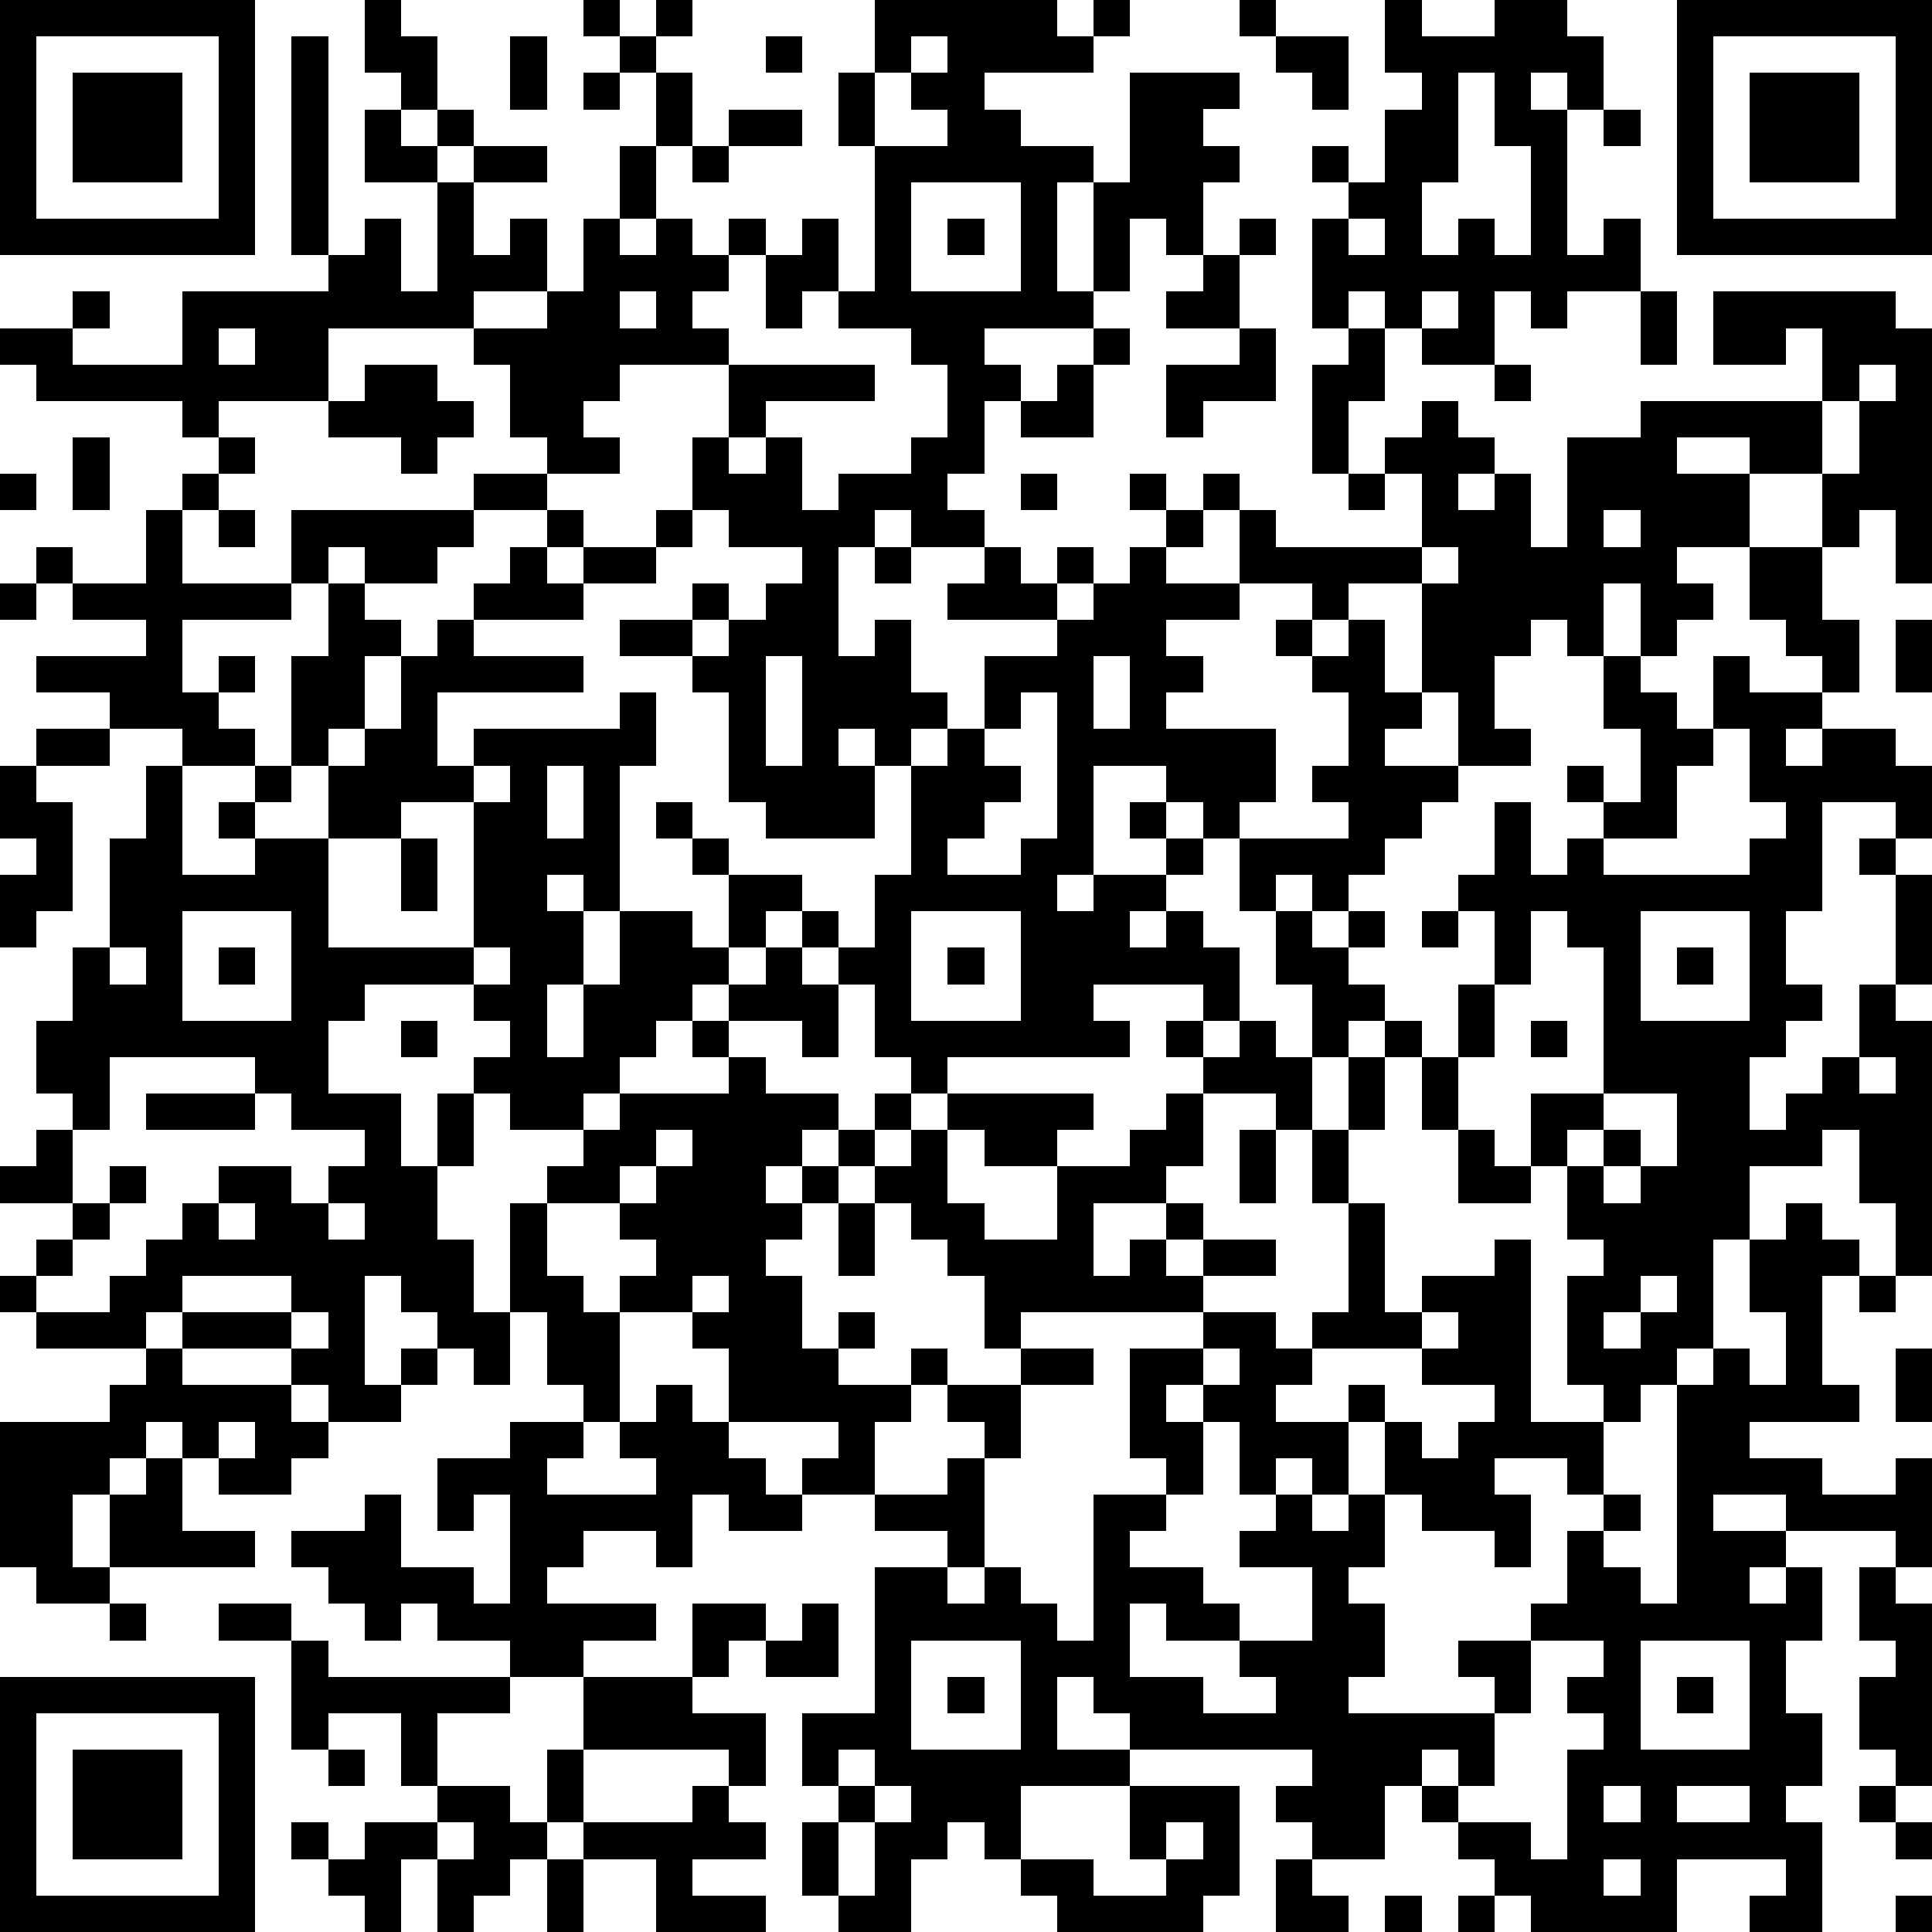 <?xml version="1.0" standalone="yes"?><svg version="1.1" xmlns="http://www.w3.org/2000/svg" xmlns:xlink="http://www.w3.org/1999/xlink" xmlns:ev="http://www.w3.org/2001/xml-events" width="212" height="212" shape-rendering="crispEdges"><path d="M0 0h7v7h-7zM10 0h1v1h1v2h-1v-1h-1zM16 0h1v1h-1zM18 0h1v1h-1zM24 0h5v1h1v-1h1v1h-1v1h-3v1h1v1h2v1h-1v3h1v-3h1v-3h3v1h-1v1h1v1h-1v2h-1v-1h-1v2h-1v1h-3v1h1v1h-1v2h-1v1h1v1h-2v-1h-1v1h-1v3h1v-1h1v2h1v1h-1v1h-1v-1h-1v1h1v2h-3v-1h-1v-3h-1v-1h-2v-1h2v-1h1v1h-1v1h1v-1h1v-1h1v-1h-2v-1h-1v-2h1v-2h-3v1h-1v1h1v1h-2v-1h-1v-2h-1v-1h-4v2h-3v1h-1v-1h-4v-1h-1v-1h2v-1h1v1h-1v1h3v-2h4v-1h-1v-6h1v6h1v-1h1v2h1v-3h-2v-2h1v1h1v-1h1v1h-1v1h1v-1h2v1h-2v2h1v-1h1v2h-2v1h2v-1h1v-2h1v-2h1v-2h-1v-1h1v1h1v2h-1v2h-1v1h1v-1h1v1h1v-1h1v1h-1v1h-1v1h1v1h4v1h-3v1h-1v1h1v-1h1v2h1v-1h2v-1h1v-2h-1v-1h-2v-1h-1v1h-1v-2h1v-1h1v2h1v-4h-1v-2h1zM34 0h1v1h-1zM38 0h1v1h2v-1h2v1h1v2h-1v-1h-1v1h1v4h1v-1h1v2h-2v1h-1v-1h-1v2h-2v-1h-1v-1h-1v1h-1v-3h1v-1h-1v-1h1v1h1v-2h1v-1h-1zM46 0h7v7h-7zM1 1v5h5v-5zM14 1h1v2h-1zM21 1h1v1h-1zM25 1v1h-1v2h2v-1h-1v-1h1v-1zM35 1h2v2h-1v-1h-1zM47 1v5h5v-5zM2 2h3v3h-3zM16 2h1v1h-1zM40 2v3h-1v2h1v-1h1v1h1v-3h-1v-2zM48 2h3v3h-3zM20 3h2v1h-2zM44 3h1v1h-1zM19 4h1v1h-1zM25 5v3h3v-3zM26 6h1v1h-1zM34 6h1v1h-1zM37 6v1h1v-1zM33 7h1v2h-2v-1h1zM17 8v1h1v-1zM39 8v1h1v-1zM45 8h1v2h-1zM47 8h5v1h1v7h-1v-2h-1v1h-1v-2h-2v-1h-2v1h2v2h-2v1h1v1h-1v1h-1v-2h-1v2h-1v-1h-1v1h-1v2h1v1h-2v-2h-1v-3h-2v1h-1v-1h-2v-2h-1v-1h1v1h1v1h4v-2h-1v-1h1v-1h1v1h1v1h-1v1h1v-1h1v2h1v-3h2v-1h5v-2h-1v1h-2zM6 9v1h1v-1zM30 9h1v1h-1zM34 9h1v2h-2v1h-1v-2h2zM37 9h1v2h-1v2h-1v-3h1zM10 10h2v1h1v1h-1v1h-1v-1h-2v-1h1zM29 10h1v2h-2v-1h1zM41 10h1v1h-1zM51 10v1h-1v2h1v-2h1v-1zM2 12h1v2h-1zM6 12h1v1h-1zM0 13h1v1h-1zM5 13h1v1h-1zM13 13h2v1h-2zM28 13h1v1h-1zM31 13h1v1h-1zM37 13h1v1h-1zM4 14h1v2h3v-2h5v1h-1v1h-2v-1h-1v1h-1v1h-3v2h1v-1h1v1h-1v1h1v1h-2v-1h-2v-1h-2v-1h3v-1h-2v-1h-1v-1h1v1h2zM6 14h1v1h-1zM15 14h1v1h-1zM18 14h1v1h-1zM32 14h1v1h-1zM44 14v1h1v-1zM14 15h1v1h1v-1h2v1h-2v1h-3v-1h1zM24 15h1v1h-1zM27 15h1v1h1v-1h1v1h-1v1h-3v-1h1zM31 15h1v1h2v1h-2v1h1v1h-1v1h3v2h-1v1h-1v-1h-1v-1h-2v3h-1v1h1v-1h2v-1h-1v-1h1v1h1v1h-1v1h-1v1h1v-1h1v1h1v2h-1v-1h-3v1h1v1h-5v1h-1v-1h-1v-2h-1v-1h-1v-1h-1v1h-1v-2h-1v-1h-1v-1h1v1h1v1h2v1h1v1h1v-2h1v-3h1v-1h1v-2h2v-1h1v-1h1zM39 15v1h1v-1zM48 15h2v2h1v2h-1v-1h-1v-1h-1zM0 16h1v1h-1zM9 16h1v1h1v1h-1v2h-1v1h-1v-3h1zM12 17h1v1h3v1h-4v2h1v-1h4v-1h1v2h-1v4h-1v-1h-1v1h1v2h-1v2h1v-2h1v-2h2v1h1v1h-1v1h-1v1h-1v1h-1v1h-2v-1h-1v-1h1v-1h-1v-1h-3v1h-1v2h2v2h1v-2h1v2h-1v2h1v2h1v-3h1v-1h1v-1h1v-1h3v-1h-1v-1h1v-1h1v-1h1v1h1v2h-1v-1h-2v1h1v1h2v1h-1v1h-1v1h1v-1h1v-1h1v-1h1v1h-1v1h-1v1h-1v1h-1v1h1v2h1v-1h1v1h-1v1h2v-1h1v1h-1v1h-1v2h-2v-1h1v-1h-3v-2h-1v-1h-2v-1h1v-1h-1v-1h-2v2h1v1h1v3h-1v-1h-1v-2h-1v2h-1v-1h-1v-1h-1v-1h-1v3h1v-1h1v1h-1v1h-2v-1h-1v-1h-3v-1h-1v1h-3v-1h-1v-1h1v-1h1v-1h-2v-1h1v-1h1v-1h-1v-2h1v-2h1v-3h1v-2h1v3h2v-1h-1v-1h1v-1h1v1h-1v1h2v-2h1v-1h1v-2h1zM35 17h1v1h-1zM37 17h1v2h1v1h-1v1h2v1h-1v1h-1v1h-1v1h-1v-1h-1v1h-1v-2h3v-1h-1v-1h1v-2h-1v-1h1zM52 17h1v2h-1zM21 18v3h1v-3zM30 18v2h1v-2zM44 18h1v1h1v1h1v-2h1v1h2v1h-1v1h1v-1h2v1h1v2h-1v-1h-2v3h-1v2h1v1h-1v1h-1v2h1v-1h1v-1h1v-2h1v-3h-1v-1h1v1h1v3h-1v1h1v7h-1v-2h-1v-2h-1v1h-2v2h-1v3h-1v1h-1v1h-1v-1h-1v-3h1v-1h-1v-2h-1v-2h2v-4h-1v-1h-1v2h-1v-2h-1v-1h1v-2h1v2h1v-1h1v-1h-1v-1h1v1h1v-2h-1zM28 19v1h-1v1h1v1h-1v1h-1v1h2v-1h1v-4zM1 20h2v1h-2zM47 20v1h-1v2h-2v1h4v-1h1v-1h-1v-2zM0 21h1v1h1v3h-1v1h-1v-2h1v-1h-1zM13 21v1h-2v1h-2v3h4v-4h1v-1zM15 21v2h1v-2zM11 23h1v2h-1zM5 25v3h3v-3zM25 25v3h3v-3zM35 25h1v1h1v-1h1v1h-1v1h1v1h-1v1h-1v-2h-1zM39 25h1v1h-1zM45 25v3h3v-3zM3 26v1h1v-1zM6 26h1v1h-1zM13 26v1h1v-1zM26 26h1v1h-1zM46 26h1v1h-1zM40 27h1v2h-1zM11 28h1v1h-1zM32 28h1v1h-1zM34 28h1v1h1v2h-1v-1h-2v-1h1zM38 28h1v1h-1zM42 28h1v1h-1zM3 29v2h-1v2h1v-1h1v1h-1v1h-1v1h-1v1h2v-1h1v-1h1v-1h1v-1h2v1h1v-1h1v-1h-2v-1h-1v-1zM37 29h1v2h-1zM39 29h1v2h-1zM51 29v1h1v-1zM4 30h3v1h-3zM26 30h4v1h-1v1h-2v-1h-1zM32 30h1v2h-1v1h-2v2h1v-1h1v-1h1v1h-1v1h1v-1h2v1h-2v1h-5v1h-1v-2h-1v-1h-1v-1h-1v-1h1v-1h1v2h1v1h2v-2h2v-1h1zM44 30v1h-1v1h1v-1h1v1h-1v1h1v-1h1v-2zM18 31v1h-1v1h1v-1h1v-1zM34 31h1v2h-1zM36 31h1v2h-1zM40 31h1v1h1v1h-2zM6 33v1h1v-1zM9 33v1h1v-1zM23 33h1v2h-1zM37 33h1v3h1v-1h2v-1h1v5h2v2h-1v-1h-2v1h1v2h-1v-1h-2v-1h-1v-2h-1v-1h1v1h1v1h1v-1h1v-1h-2v-1h-3v-1h1zM49 33h1v1h1v1h-1v3h1v1h-3v1h2v1h2v-1h1v3h-1v-1h-3v-1h-2v1h2v1h-1v1h1v-1h1v2h-1v2h1v2h-1v1h1v3h-2v-1h1v-1h-3v2h-4v-1h-1v-1h-1v-1h-1v-1h-1v2h-2v-1h-1v-1h1v-1h-5v-1h-1v-1h-1v2h2v1h-3v2h-1v-1h-1v1h-1v2h-2v-1h-1v-2h1v-1h-1v-2h2v-4h2v-1h-2v-1h2v-1h1v-1h-1v-1h2v-1h2v1h-2v2h-1v3h-1v1h1v-1h1v1h1v1h1v-4h2v-1h-1v-3h2v-1h2v1h1v1h-1v1h2v2h-1v-1h-1v1h-1v-2h-1v-1h-1v1h1v2h-1v1h-1v1h2v1h1v1h-2v-1h-1v2h2v1h2v-1h-1v-1h2v-2h-2v-1h1v-1h1v1h1v-1h1v2h-1v1h1v2h-1v1h4v-1h-1v-1h2v-1h1v-2h1v-1h1v1h-1v1h1v1h1v-6h1v-1h1v1h1v-2h-1v-2h1zM5 35v1h3v-1zM19 35v1h1v-1zM45 35v1h-1v1h1v-1h1v-1zM51 35h1v1h-1zM8 36v1h1v-1zM39 36v1h1v-1zM4 37h1v1h3v1h1v1h-1v1h-2v-1h-1v-1h-1v1h-1v1h-1v2h1v-2h1v-1h1v2h2v1h-4v1h-2v-1h-1v-4h3v-1h1zM33 37v1h1v-1zM52 37h1v2h-1zM18 38h1v1h1v1h1v1h1v1h-2v-1h-1v2h-1v-1h-2v1h-1v1h3v1h-2v1h-2v-1h-2v-1h-1v1h-1v-1h-1v-1h-1v-1h2v-1h1v2h2v1h1v-3h-1v1h-1v-2h2v-1h2v1h-1v1h3v-1h-1v-1h1zM6 39v1h1v-1zM51 43h1v1h1v5h-1v-1h-1v-2h1v-1h-1zM3 44h1v1h-1zM6 44h2v1h-2zM19 44h2v1h-1v1h-1zM22 44h1v2h-2v-1h1zM8 45h1v1h5v1h-2v2h-1v-2h-2v1h-1zM25 45v3h3v-3zM42 45v2h-1v2h-1v-1h-1v1h1v1h2v1h1v-3h1v-1h-1v-1h1v-1zM45 45v3h3v-3zM0 46h7v7h-7zM16 46h3v1h2v2h-1v-1h-4zM26 46h1v1h-1zM46 46h1v1h-1zM1 47v5h5v-5zM2 48h3v3h-3zM9 48h1v1h-1zM15 48h1v2h-1zM23 48v1h1v-1zM12 49h2v1h1v1h-1v1h-1v1h-1v-2h-1v2h-1v-1h-1v-1h-1v-1h1v1h1v-1h2zM19 49h1v1h1v1h-2v1h2v1h-3v-2h-2v-1h3zM24 49v1h-1v2h1v-2h1v-1zM31 49h3v3h-1v1h-4v-1h-1v-1h2v1h2v-1h-1zM44 49v1h1v-1zM46 49v1h2v-1zM51 49h1v1h-1zM12 50v1h1v-1zM32 50v1h1v-1zM52 50h1v1h-1zM15 51h1v2h-1zM35 51h1v1h1v1h-2zM44 51v1h1v-1zM38 52h1v1h-1zM40 52h1v1h-1zM52 52h1v1h-1z" style="fill:#000" transform="translate(0,0) scale(4)"/></svg>
